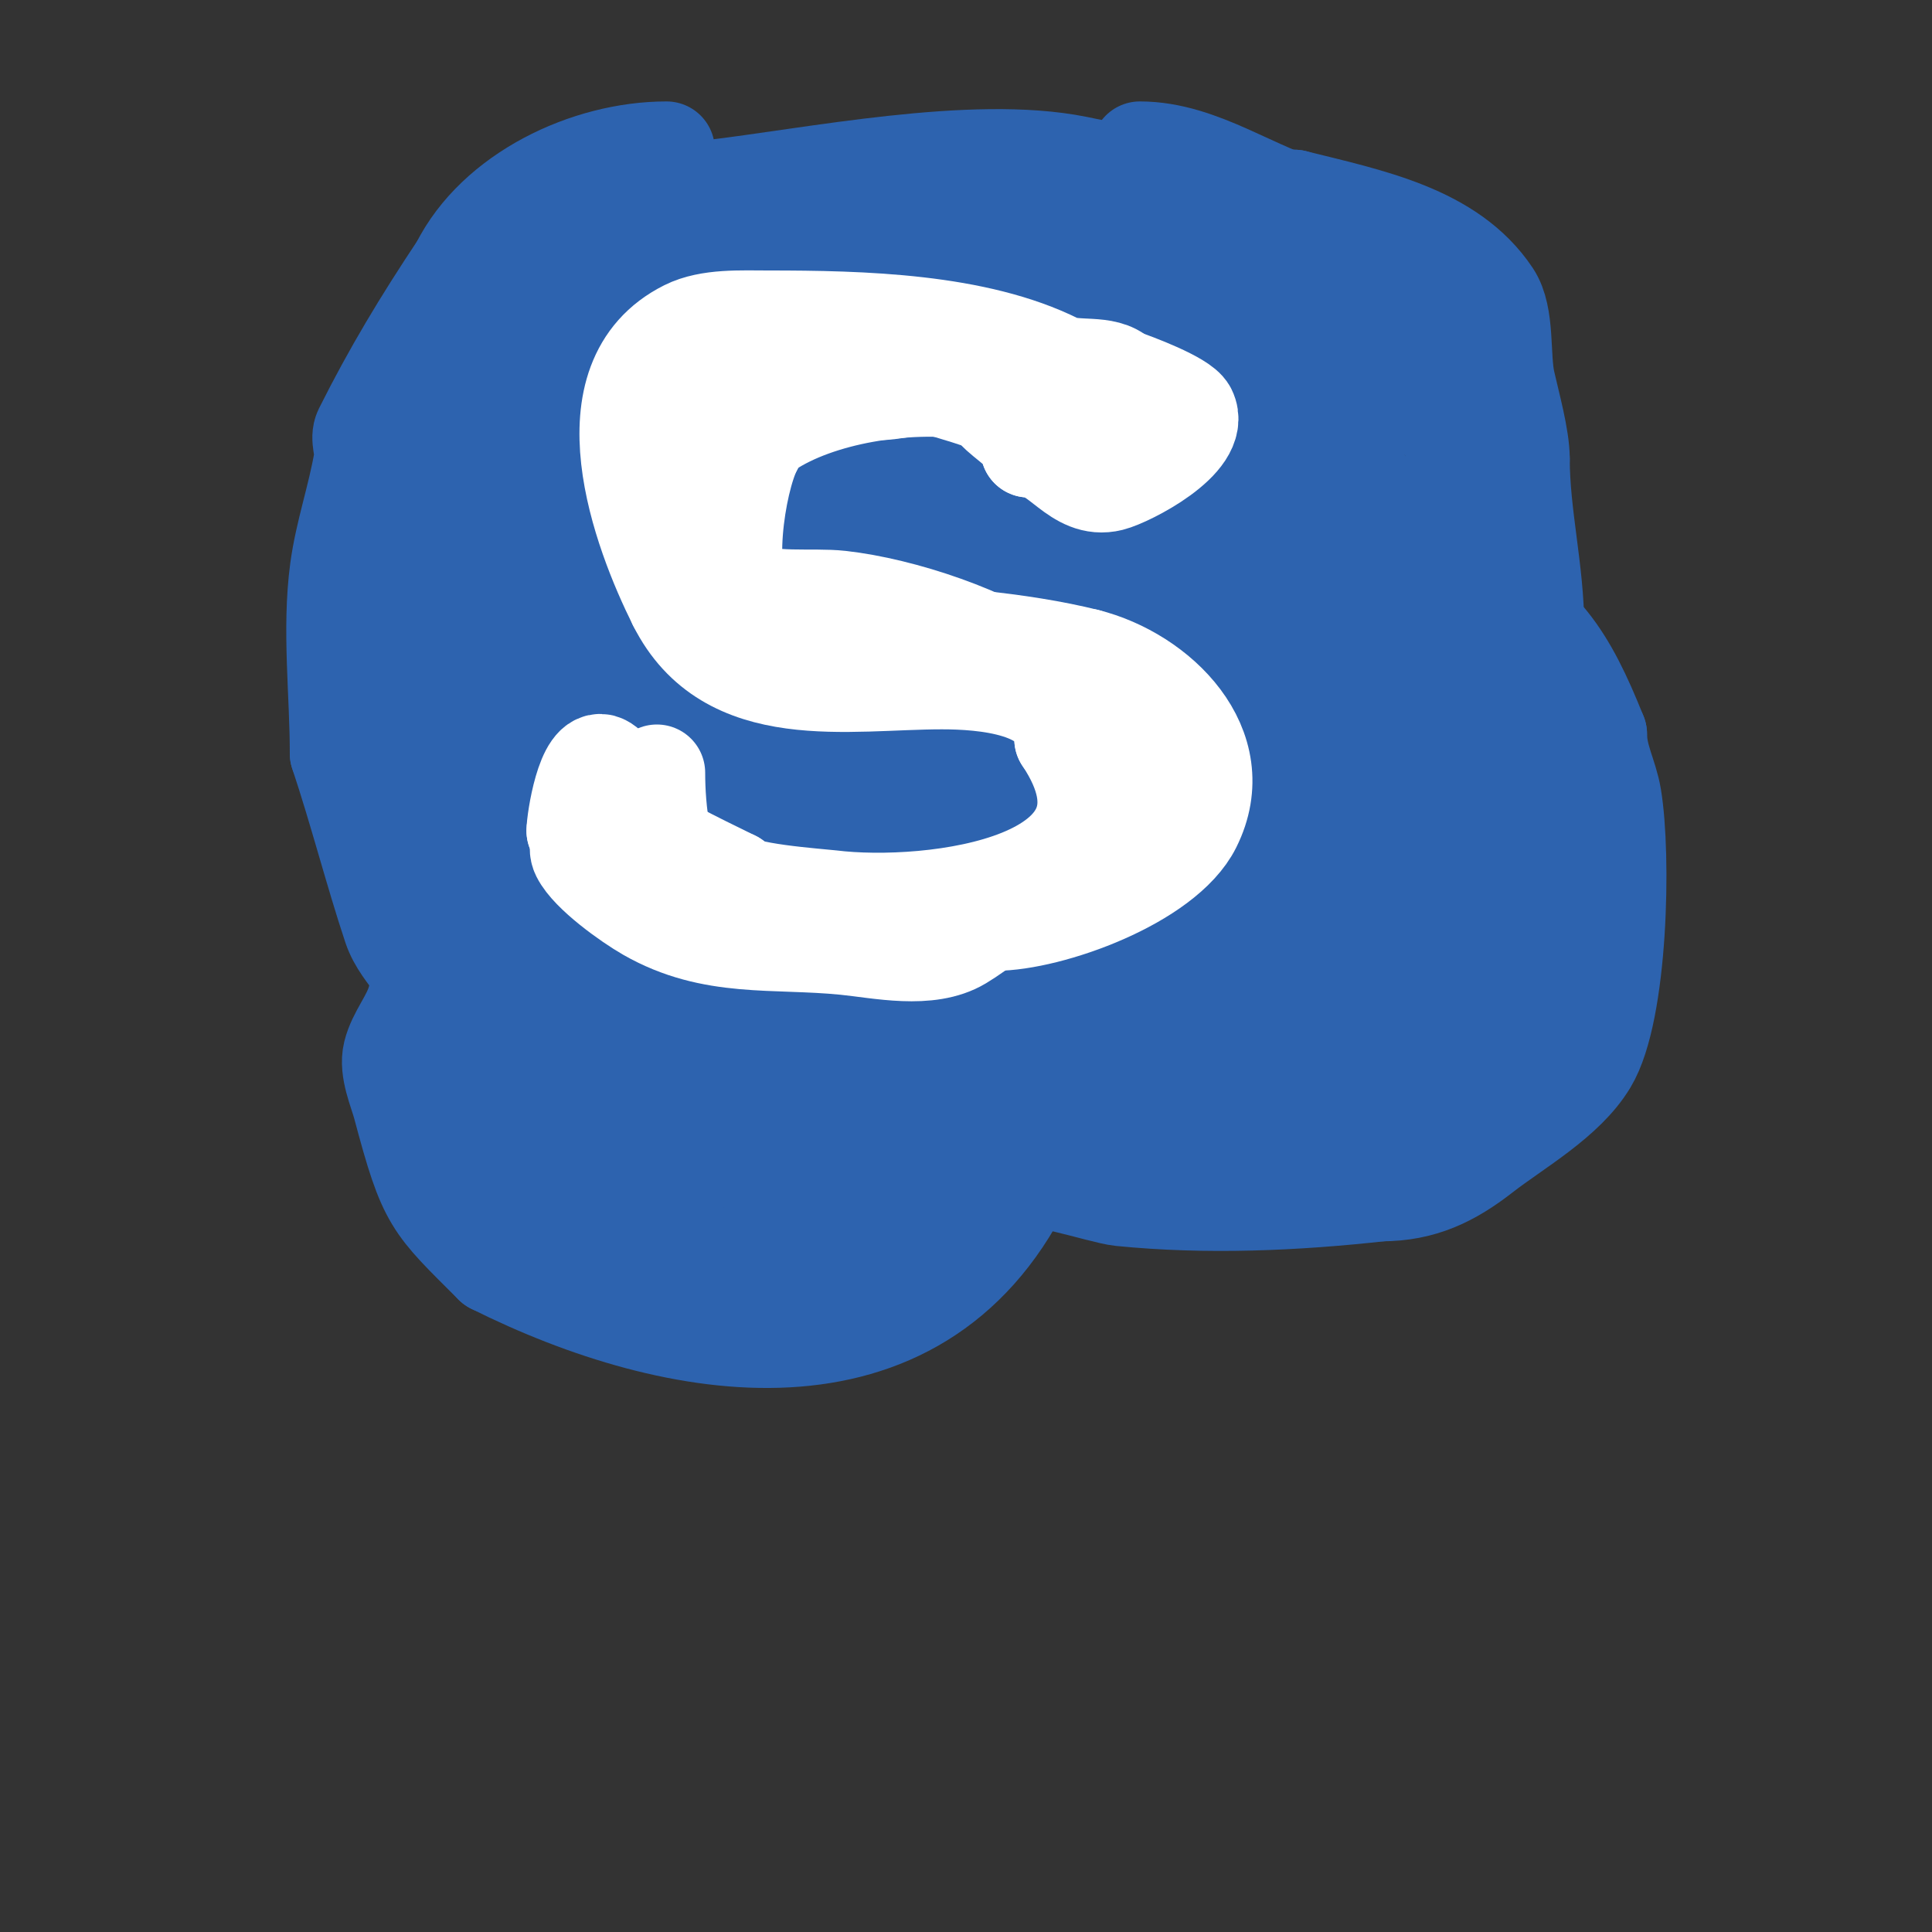 <svg viewBox='0 0 400 400' version='1.1' xmlns='http://www.w3.org/2000/svg' xmlns:xlink='http://www.w3.org/1999/xlink'><rect x="0" y="0" width="400" height="400" fill="#333333" stroke="none"/><g fill='none' stroke='#2d63af' stroke-width='20' stroke-linecap='round' stroke-linejoin='round'><path d='M97,175c0,2.391 -3.2,3.601 -4,6c-2.846,8.537 -4.595,17.341 -7,26c-1.078,3.881 -4.023,7.093 -5,11c-0.871,3.485 1.219,8.072 2,11c5.408,20.281 6.255,20.255 19,33'/><path d='M102,262c38.043,19.021 87.841,27.317 110,-17'/><path d='M212,245c0,-2.902 16.093,2.609 20,3c17.869,1.787 36.139,0.985 54,-1'/><path d='M286,247c8.485,0 14.584,-3.01 21,-8c7,-5.444 17.269,-11.114 22,-19c6.355,-10.591 7.03,-42.819 5,-55c-0.76,-4.56 -3,-8.199 -3,-13'/><path d='M331,152c-6.452,-16.129 -11.705,-24.352 -27,-32'/><path d='M304,120c0,-17.224 -4.053,-42.053 -17,-55c-10.206,-10.206 -28.794,-11.359 -42,-14c-5.737,-1.147 -11.155,-3.513 -17,-4c-10.235,-0.853 -20.795,1.134 -31,0c-21.832,-2.426 -38.838,-4.054 -60,3'/><path d='M137,50c-33.19,11.063 -57.899,72.202 -42,104'/><path d='M95,154c2.998,2.998 3.276,8.138 7,10'/><path d='M107,167c0,6.51 4.818,7.227 8,12c7.253,10.88 22.848,23.565 34,31c3.929,2.619 8.673,3.673 12,7'/><path d='M161,217c11.158,4.782 23.738,8.869 34,14c2.761,1.38 11.207,1.207 13,3c0.803,0.803 -2.102,2.322 -6,7c-2.738,3.286 -5.416,6.554 -8,10'/><path d='M194,251c-8.325,8.325 -40.541,11.845 -54,8c-6.364,-1.818 -13,-7 -18,-11'/><path d='M122,248c-17.548,-17.548 -36.156,-40.688 -23,-67'/><path d='M99,181c0,18.054 -8.778,49.222 5,63c3.026,3.026 6.581,10 11,10'/><path d='M115,254c0,0.598 -0.236,2 1,2c2.687,0 -0.417,-5.377 -1,-8c-0.846,-3.806 -3.133,-11.724 -4,-14c-4.003,-10.507 -7.68,-18.44 -7,-30c0.236,-4.007 0.714,-7.996 1,-12c0.194,-2.722 4,-10.042 4,-9'/><path d='M109,183c0,13.467 2.188,26.88 5,40c0.35,1.632 0.924,5.962 3,7c2.999,1.5 3.89,-16.287 4,-17c0.308,-2.004 0.832,-3.979 1,-6c0.278,-3.338 -1.996,-11.498 1,-10c2.667,1.333 2.826,5.26 4,8c6.364,14.849 2.798,23.605 -2,38'/><path d='M125,243c0,-8.1 7.62,-20.522 11,-27c1.882,-3.607 4.743,-13.385 7,-10c3.817,5.726 4.443,18.318 5,25c0.249,2.99 -1.664,6.504 0,9c0.413,0.62 1.473,-0.473 2,-1c1.7,-1.7 2.392,-4.213 4,-6c1.466,-1.628 19.438,-17.246 22,-7c2.034,8.137 -36.63,29.787 -24,14'/><path d='M152,240c7.503,-5.627 15.829,-5.764 25,-5c2.838,0.237 10.014,0.986 8,3c-2.304,2.304 -17.451,6.275 -20,5c-0.894,-0.447 -0.832,-2.445 0,-3c1.546,-1.03 15.604,0.879 10,2c-11.191,2.238 -21.222,-4 -32,-4c-3.575,0 -13.155,3 -3,3'/><path d='M140,241c7.172,0 -5.262,0.607 -7,-2c-3.069,-4.603 0.666,-13.799 3,-18c3.727,-6.709 13.199,-3.645 19,-3c1.656,0.184 5,0 5,0c0,0 -6.004,0.158 -9,0c-11.096,-0.584 -41.325,-6.416 -31,-25c13.988,-25.178 56.556,-20.379 80,-19'/><path d='M200,174c-13,3 -25.758,7.374 -39,9c-5.992,0.736 -12.08,-0.816 -18,-2c-2.489,-0.498 -7.181,-0.468 -7,-3c0.826,-11.565 23.531,-21.629 32,-24c3.545,-0.993 7.318,-1 11,-1c2.848,0 9.509,0.585 8,3c-10.047,16.076 -40.456,12.486 -56,12c-4.344,-0.136 -9.273,1.236 -13,-1c-2.357,-1.414 5.291,-1.533 8,-2c6.968,-1.201 13.96,-2.336 21,-3c10.768,-1.016 54.491,-3.397 65,-3c6.242,0.236 25.165,1.869 31,9c2.721,3.325 -3.11,7.242 -16,9c-25.799,3.518 -52.073,1.745 -78,4'/><path d='M149,181c-2.333,0.333 -4.689,0.538 -7,1c-0.654,0.131 1.336,0.06 2,0c10.339,-0.94 20.657,-2.108 31,-3c24.593,-2.12 36.283,-3.737 62,1c1.639,0.302 3.207,2.346 3,4c-0.945,7.557 -13.467,7.878 -21,9c-27.028,4.026 -53.903,0 -81,0c-1.667,0 3.339,0.133 5,0c6.679,-0.534 13.315,-1.554 20,-2c12.905,-0.86 43.144,-1.647 55,-1c8.381,0.457 16.746,1.479 25,3c4.459,0.821 8.755,2.408 13,4c1.125,0.422 3.923,1.231 3,2c-5.877,4.897 -22.564,3 -27,3c-18.012,0 -36.026,-0.828 -54,-2c-2.062,-0.134 -21.957,-0.276 -24,-3c-0.894,-1.193 2.545,-1.677 4,-2c4.602,-1.023 9.293,-1.746 14,-2c7.655,-0.414 15.333,0 23,0c8.333,0 16.667,0 25,0'/><path d='M220,193c12,1 24.073,1.343 36,3c0.66,0.092 0.628,1.776 0,2c-4.495,1.605 -9.255,2.487 -14,3c-26.26,2.839 -52.725,-0.284 -79,3c-0.331,0.041 0.672,0.06 1,0c3.345,-0.608 6.623,-1.61 10,-2c5.309,-0.613 10.656,-1 16,-1c15.718,0 42.572,-0.428 55,12c2.321,2.321 -5.737,3.637 -9,4c-11.931,1.326 -24.02,0.227 -36,1c-4.704,0.303 -9.312,1.507 -14,2c-1.658,0.174 -6.667,0 -5,0c22.24,0 44.802,-1.168 67,0c40.716,2.143 6.398,2.564 -6,2c-7.688,-0.349 -15.333,-1.333 -23,-2'/><path d='M219,220c-11.333,-0.667 -22.761,-0.394 -34,-2c-2.087,-0.298 3.9,-1.817 6,-2c5.645,-0.491 11.335,-0.132 17,0c12.766,0.297 58.483,-1.421 68,10c1.909,2.29 -5.07,3.451 -8,4c-2.967,0.556 -5.986,0.833 -9,1c-5.722,0.318 -30.337,-0.349 -32,-7c-0.796,-3.185 5.731,-3.703 9,-4c14.755,-1.341 31.753,1.438 46,5c3.785,0.946 7.377,2.551 11,4c1.384,0.554 4.894,0.807 4,2c-1.456,1.941 -4.585,1.759 -7,2c-14.518,1.452 -31.147,-2.96 -45,-7c-0.769,-0.224 -16.254,-5.373 -9,-9'/><path d='M236,217c13.576,0 33.793,5.276 45,7c2.717,0.418 10.683,1.404 8,2c-16.845,3.743 -50.323,2.36 -68,1c-3.58,-0.275 -10,-0.41 -10,-4c0,-3.162 5.862,-2.608 9,-3c10.286,-1.286 22.71,-0.447 33,0c10.554,0.459 13,1.793 13,2c0,1 -2.012,-0.152 -3,0c-3.36,0.517 -6.678,1.278 -10,2c-7.232,1.572 -14.615,2.508 -22,3c-2.023,0.135 -3.985,0.776 -6,1c-0.994,0.11 -3.894,0.447 -3,0c4.807,-2.404 10.73,-0.946 16,-2c14.443,-2.889 28.313,-5.902 43,-8'/><path d='M281,218c8.667,-0.667 17.312,-1.737 26,-2c18.46,-0.559 -3.327,3.984 -4,4c-10.336,0.252 -20.674,-0.484 -31,-1c-3.015,-0.151 -7.114,1.357 -9,-1c-1.333,-1.667 3.091,-3.045 5,-4c10.954,-5.477 25.637,-10 38,-10c0.667,0 -1.344,-0.119 -2,0c-3.024,0.55 -6.158,0.83 -9,2c-2.908,1.197 -5.08,3.832 -8,5c-10.993,4.397 -14.358,-3.387 -12,-14c2.973,-13.38 28.505,-6.398 36,-4c11.439,3.661 12.603,7.717 11,9c-3.047,2.437 -7.333,2.667 -11,4'/><path d='M311,206c-14.268,0 -65.047,-1.328 -68,-22c-0.552,-3.862 7.102,-3.831 11,-4c14.854,-0.646 28.524,0.984 43,4c3.328,0.693 6.805,0.838 10,2c0.7,0.255 1.582,1.534 1,2c-8.224,6.579 -26.129,5.177 -36,6c-4,0.333 -10.205,4.59 -12,1c-1.491,-2.981 4.984,-4.581 8,-6c11.968,-5.632 29.972,-8.428 43,-5c3.224,0.848 11.095,4.762 8,6c-15.039,6.016 -34.268,2.157 -49,-1c-8.476,-1.816 -25.906,-3.532 -28,-14'/><path d='M242,175c11.125,-16.687 39.21,-10.598 56,-7c5.266,1.128 14.115,0.688 15,6c0.608,3.649 -6.91,3.747 -15,4c-19.555,0.611 -22.272,0.509 -42,-4c-5.675,-1.297 -16,-1.179 -16,-7c0,-5.293 10.305,-5.788 12,-6c16.062,-2.008 31.551,-0.966 47,4c4.125,1.326 8.03,3.263 12,5c1.366,0.598 3.446,0.616 4,2c1.531,3.828 -7.88,3.147 -12,3c-12.438,-0.444 -24.86,-2.259 -37,-5c-11.166,-2.521 -21.326,-5.801 -3,-8c5.306,-0.637 10.659,-0.833 16,-1c5.331,-0.167 10.748,-0.927 16,0c6.228,1.099 12,4 18,6'/><path d='M313,167c32.405,12.152 -25.52,8.52 -28,11c-1.269,1.269 3.297,-1.432 5,-2c2,-0.667 3.928,-1.611 6,-2c7.672,-1.439 13.248,-1.224 21,0c3.438,0.543 10,-0.48 10,3c0,3.073 -5.946,2.339 -9,2c-8.409,-0.934 -25.499,-3.999 -30,-13c-3.719,-7.438 12,-10.825 12,-12c0,-4.333 -8.679,0.32 -13,0c-5.03,-0.373 -10,-1.333 -15,-2'/><path d='M272,152c-3.667,-1 -7.7,-1.114 -11,-3c-10.966,-6.266 7.996,-9.713 9,-10c7.162,-2.046 11.034,-0.935 18,1c3.047,0.846 6.022,1.936 9,3c1.985,0.709 7.886,1.057 6,2c-7.422,3.711 -18.555,1.532 -26,1c-4.667,-0.333 -9.364,-0.368 -14,-1c-2.822,-0.385 -10.547,-1.726 -8,-3c11,-5.5 52.795,-12.513 59,3c1.255,3.138 -2.761,3.52 -5,4c-8.181,1.753 -12.335,0.587 -21,1c-4.574,0.218 -19.964,4.186 -7,-1'/><path d='M281,149c12.87,-5.516 23.899,-4.827 37,0c0.511,0.188 9.993,4.343 8,7c-1.804,2.405 -14.811,5.377 -16,3c-0.635,-1.27 -0.326,-6.695 0,-8c0.114,-0.457 1.447,-0.851 1,-1c-8.284,-2.761 -17.533,-3.472 -26,-7c-5.961,-2.484 -5.016,-10.049 -7,-16c-0.211,-0.632 -0.667,-2 0,-2'/><path d='M278,125c1.007,-0.504 7,-1 7,-1l-5,0c0,0 6.987,-1.987 8,-3c2.773,-2.773 2,-6.446 2,-10'/><path d='M290,111c-2.867,-5.735 -6.38,-8.76 -9,-14c-3.694,-7.388 -6.456,-17.184 -11,-24c-4.811,-7.217 -30.012,-8 -38,-8'/><path d='M232,65c-22.591,0 -43.577,-0.131 -66,-2c-15.75,-1.312 -33.67,-5.33 -46,7'/><path d='M120,70c-9.154,13.731 -10.95,26.851 -16,42c-2.709,8.127 -6.135,16.921 -5,26c0.927,7.417 10.312,25 19,25'/><path d='M118,163c9.05,-4.525 14.838,-14.067 24,-19c18.008,-9.697 39.895,-12.468 60,-12c5.204,0.121 35.207,0.223 38,10c0.943,3.3 -5.606,4.491 -9,5c-16.329,2.449 -32.922,-0.186 -49,-3c-6.697,-1.172 -13.27,-3.039 -20,-4c-2.64,-0.377 -10.385,1.193 -8,0c11.472,-5.736 49.426,-2 61,-2c11.721,0 21.348,-1.842 32,3c2.863,1.301 -4.895,4.503 -8,5c-5.605,0.897 -11.325,0.855 -17,1c-7.331,0.188 -14.667,0 -22,0c-13,0 -26,0 -39,0'/><path d='M161,147c13.919,-1.392 29.981,-3.028 43,-4c11.321,-0.845 22.657,-1.517 34,-2c4.329,-0.184 8.667,0 13,0c0.333,0 1.333,0 1,0c-15.947,0 -29.999,-1 -46,-3c-5.662,-0.708 -11.386,-0.979 -17,-2c-1.766,-0.321 -5,-0.205 -5,-2c0,-5.497 12.976,-7.141 20,-9c20.825,-5.513 40.232,-10.023 62,-7c7.112,0.988 17.172,1.4 20,8c0.557,1.3 -1.605,2.768 -3,3c-9.535,1.589 -19.333,0 -29,0c-3,0 -6.657,1.874 -9,0c-1.472,-1.178 2.45,-2.927 4,-4c6.162,-4.266 11.711,-6.711 17,-12'/><path d='M266,113c-5.149,-8.582 -14.441,-18.419 -3,-27c5.477,-4.108 -2,1.82 -2,1c0,-2.064 9.311,-7 11,-7c2,0 -0.549,4.077 0,6c0.895,3.133 6.276,7.449 8,4'/><path d='M280,90c0.861,-1.291 5,-10 5,-10c0,0 0.393,5.607 0,6c-1.716,1.716 -1.233,-4.698 -2,-7c-3.306,-9.917 -6.018,-15.875 -8,-2'/><path d='M275,77c0,5.449 2.073,26.159 -1,30c-8.127,10.159 -26.071,-6.886 -29,-14c-2.102,-5.104 -3.09,-25.218 8,-23c3.712,0.742 -0.804,13.716 -1,14c-6.078,8.78 -20.065,13 -30,13c-3.283,0 -8.637,-0.737 -9,-4c-1.479,-13.311 13.706,-17.428 24,-18c12.519,-0.696 33.606,4.169 13,13'/><path d='M250,88c-9.333,0.333 -18.771,2.432 -28,1c-10.416,-1.616 -20.429,-5.583 -30,-10c-1.354,-0.625 2.527,-1.773 4,-2c2.965,-0.456 6,0 9,0c8,0 16.019,-0.55 24,0c1.791,0.123 5,0.205 5,2c0,1.795 -3.287,1.465 -5,2c-3.628,1.134 -7.248,2.395 -11,3c-14,2.258 -24.929,2.352 -39,2c-9.003,-0.225 -18.263,-3.184 -27,-1c-0.723,0.181 1.256,0.956 2,1c4.991,0.294 10,0 15,0c13.333,0 26.711,-1.089 40,0c12.075,0.99 24.085,2.805 36,5c0.927,0.171 2.667,1.333 2,2c-5.778,5.778 -15.873,4.145 -24,5c-19.179,2.019 -27.529,0.465 -48,0c-5.332,-0.121 -10.667,0 -16,0c-1,0 -4,0 -3,0c1.667,0 3.333,0 5,0'/><path d='M161,98c16.337,0 32.667,-0.629 49,-1c2.054,-0.047 15.958,-0.563 17,1c0.667,1 -1.844,1.67 -3,2c-3.583,1.024 -7.306,1.507 -11,2c-11.913,1.588 -23.982,2 -36,2c-4.667,0 -11.913,4.174 -14,0c-1.265,-2.53 8.485,-10.184 10,-11c7.206,-3.88 25.929,-6.178 30,4c1.058,2.644 -5.156,2.85 -8,3c-3.994,0.21 -8.003,0.148 -12,0c-19.154,-0.709 -47.474,-6.784 -61,-22c-2.887,-3.248 6.745,-6.114 11,-7c16.744,-3.488 37.533,-2.117 54,2'/><path d='M187,73c1,0.667 3.667,1 3,2c-0.943,1.414 -3.388,0.463 -5,1c-4.837,1.612 -9.991,2.046 -15,3c-4.111,0.783 -14.12,5.293 -18,4c-1.779,-0.593 1.251,-5.679 2,-6c2.61,-1.118 24.548,-3.052 7,0c-9.289,1.615 -18.645,2.831 -28,4c-4.024,0.503 -7.992,1.383 -12,2c-0.329,0.051 -1.298,0.149 -1,0c3.095,-1.547 31.691,-10.762 29,0c-2.351,9.403 -18.576,13.701 -26,17'/><path d='M123,100c-3.959,0.88 -7.945,2 -12,2c-1.374,0 2.644,0.774 4,1c2.977,0.496 5.986,0.841 9,1c7.685,0.404 15.558,0.042 23,2c2.773,0.73 9.028,2.972 7,5c-6.582,6.582 -19.564,6.556 -28,7c-2.996,0.158 -6.879,2.121 -9,0c-1.374,-1.374 3.068,-2.785 5,-3c8.448,-0.939 16.741,0.451 25,2c1.91,0.358 6.738,2.131 5,3c-8.03,4.015 -24.792,3 -33,3c-3.682,0 -7.39,-0.278 -11,-1c-1.462,-0.292 -4.667,-0.667 -4,-2c1.232,-2.465 15.125,-2.732 17,-3'/><path d='M121,117c6.443,-0.805 20.769,-4.157 23,7c0.86,4.299 -8.66,1.38 -13,2c-3.014,0.431 -16.131,-0.737 -18,3c-1.737,3.473 12.021,6.062 13,9c1.445,4.334 -10.42,4.42 -13,7c-1.667,1.667 7.108,-3.946 5,-5c-0.894,-0.447 -2,0 -3,0'/><path d='M115,140c-6.245,0 7.225,-4.25 13,-7c7.673,-3.654 15.206,-7.611 23,-11c5.264,-2.289 15.923,-7 22,-7c0.333,0 -0.684,-0.105 -1,0c-4.301,1.434 -8.602,2.9 -13,4c-2.763,0.691 5.328,-2.015 8,-3c6.954,-2.562 19.054,-6.263 26,-8c3.298,-0.824 6.619,-1.644 10,-2c3.315,-0.349 11.491,-2.981 10,0c-3.752,7.504 -33.354,7.458 -40,7c-24.288,-1.675 -15.312,-2.451 1,-5c5.685,-0.888 11.292,-2.268 17,-3c7.304,-0.936 14.667,-1.333 22,-2'/><path d='M213,103c5.667,-0.333 11.327,-1.21 17,-1c11.162,0.413 13.845,3.105 4,4c-5.099,0.464 -40.341,1.022 -42,6c-0.211,0.632 1.335,0.048 2,0c4.004,-0.286 8.013,-0.54 12,-1c8.767,-1.012 17.346,-3.269 26,-5c5.413,-1.083 6.118,-1 10,-1c1.374,0 -2.771,0.385 -4,1c-1.367,0.683 -8.702,3 -4,3'/></g>
<g fill='none' stroke='#ffffff' stroke-width='20' stroke-linecap='round' stroke-linejoin='round'><path d='M136,160c0,7.413 1.113,19.136 6,25c4.4,5.279 13.091,2.546 18,5c11.74,5.87 32.379,1 46,1'/><path d='M206,191c11.354,0 35.283,-8.567 41,-20c8.238,-16.476 -7.119,-31.28 -22,-35'/><path d='M225,136c-13.537,-3.384 -32.042,-5 -46,-5c-7.221,0 -18.299,0.701 -24,-5c-5.617,-5.617 -2.403,-26.195 1,-33'/><path d='M156,93c0.907,-1.587 5.619,-11.034 9,-12c5.732,-1.638 13.053,0.743 19,0c10.614,-1.327 14.738,-4.472 22,4c1.95,2.275 7,4.92 7,8'/><path d='M213,93c6.104,0 9.771,8.807 17,7c3.699,-0.925 19.105,-8.79 16,-15c-1.139,-2.278 -11.003,-6.001 -14,-7'/><path d='M232,78c-3.095,-3.095 -9.464,-1.232 -13,-3c-16.809,-8.405 -40.442,-9 -60,-9'/><path d='M159,66c-5.539,0 -12.228,-0.386 -17,2c-21.281,10.64 -9.324,42.352 -2,57'/><path d='M140,125c10.554,21.108 35.457,16 55,16c8.323,0 25,1.111 25,12'/><path d='M220,153c19.924,29.886 -27.422,35.572 -48,33c-2.032,-0.254 -20,-1.471 -20,-4'/><path d='M152,182c-8.324,-4.162 -16.711,-7.711 -23,-14c-2.198,-2.198 -0.708,-8.354 -4,-10c-3.914,-1.957 -6,11.911 -6,14'/><path d='M119,172c1.828,1.828 0.011,3.022 1,5c1.988,3.976 10.158,9.804 14,12c13.467,7.696 26.115,5.512 41,7c7.074,0.707 17.295,3.023 24,-1c3.97,-2.382 10.089,-7.118 13,-11'/><path d='M212,184c3.267,-2.178 12.959,-5.599 15,-9c2.011,-3.352 9.254,-15.492 7,-20c-1.914,-3.827 -6.665,-5.665 -10,-9c-2.936,-2.936 -5.011,-5.67 -9,-7'/><path d='M215,139c-9.93,-7.447 -28.132,-13.57 -41,-15c-5.889,-0.654 -14.706,0.647 -20,-2c-1.364,-0.682 -7,-22.432 -7,-26'/><path d='M147,96c0,-8.816 7.056,-3.704 12,-7c10.557,-7.038 28.609,-9.913 42,-8c3.918,0.56 4.734,2.911 8,4'/><path d='M209,85c6.028,2.26 11.893,4.964 18,7c2.408,0.803 -4.623,-2.109 -7,-3c-6.613,-2.48 -13.269,-4.858 -20,-7c-18.329,-5.832 -38.212,-8 -57,-8'/><path d='M143,74c0,3.11 -4,6.531 -4,9c0,1.333 2.68,0.189 4,0c7,-1 13.956,-2.387 21,-3c14.64,-1.273 42.852,-3.148 54,8'/><path d='M218,88c0.333,0 0.667,0 1,0'/></g>
<g fill='none' stroke='#2d63af' stroke-width='20' stroke-linecap='round' stroke-linejoin='round'><path d='M93,174c-4.261,0 -5.66,-7.319 -7,-10c-5.89,-11.78 -7,-26.402 -7,-40'/><path d='M79,124c0,-9.471 5.187,-17.421 9,-26c5.873,-13.215 16.192,-38.192 26,-48c4.778,-4.778 25.518,-7.259 33,-11'/><path d='M147,39c21.524,-2.532 54.372,-9.326 76,-5c14.391,2.878 30.502,7 45,7'/><path d='M268,41c15.586,3.896 32.427,7.14 41,20c2.96,4.44 1.841,12.783 3,18c1.005,4.521 3,11.552 3,16'/><path d='M315,95c0,11.671 3,23.139 3,35'/><path d='M90,209c0,-6.442 -6.901,-10.703 -9,-17c-3.732,-11.195 -6.981,-23.942 -11,-36'/><path d='M70,156c0,-12.449 -1.638,-25.715 0,-38c1.037,-7.777 3.71,-15.261 5,-23c0.329,-1.973 -0.894,-4.211 0,-6c6.015,-12.03 12.3,-22.451 20,-34'/><path d='M95,55c7.463,-14.927 26.5,-24 43,-24'/><path d='M236,31c12.818,0 24.028,9.007 36,12'/></g>
</svg>